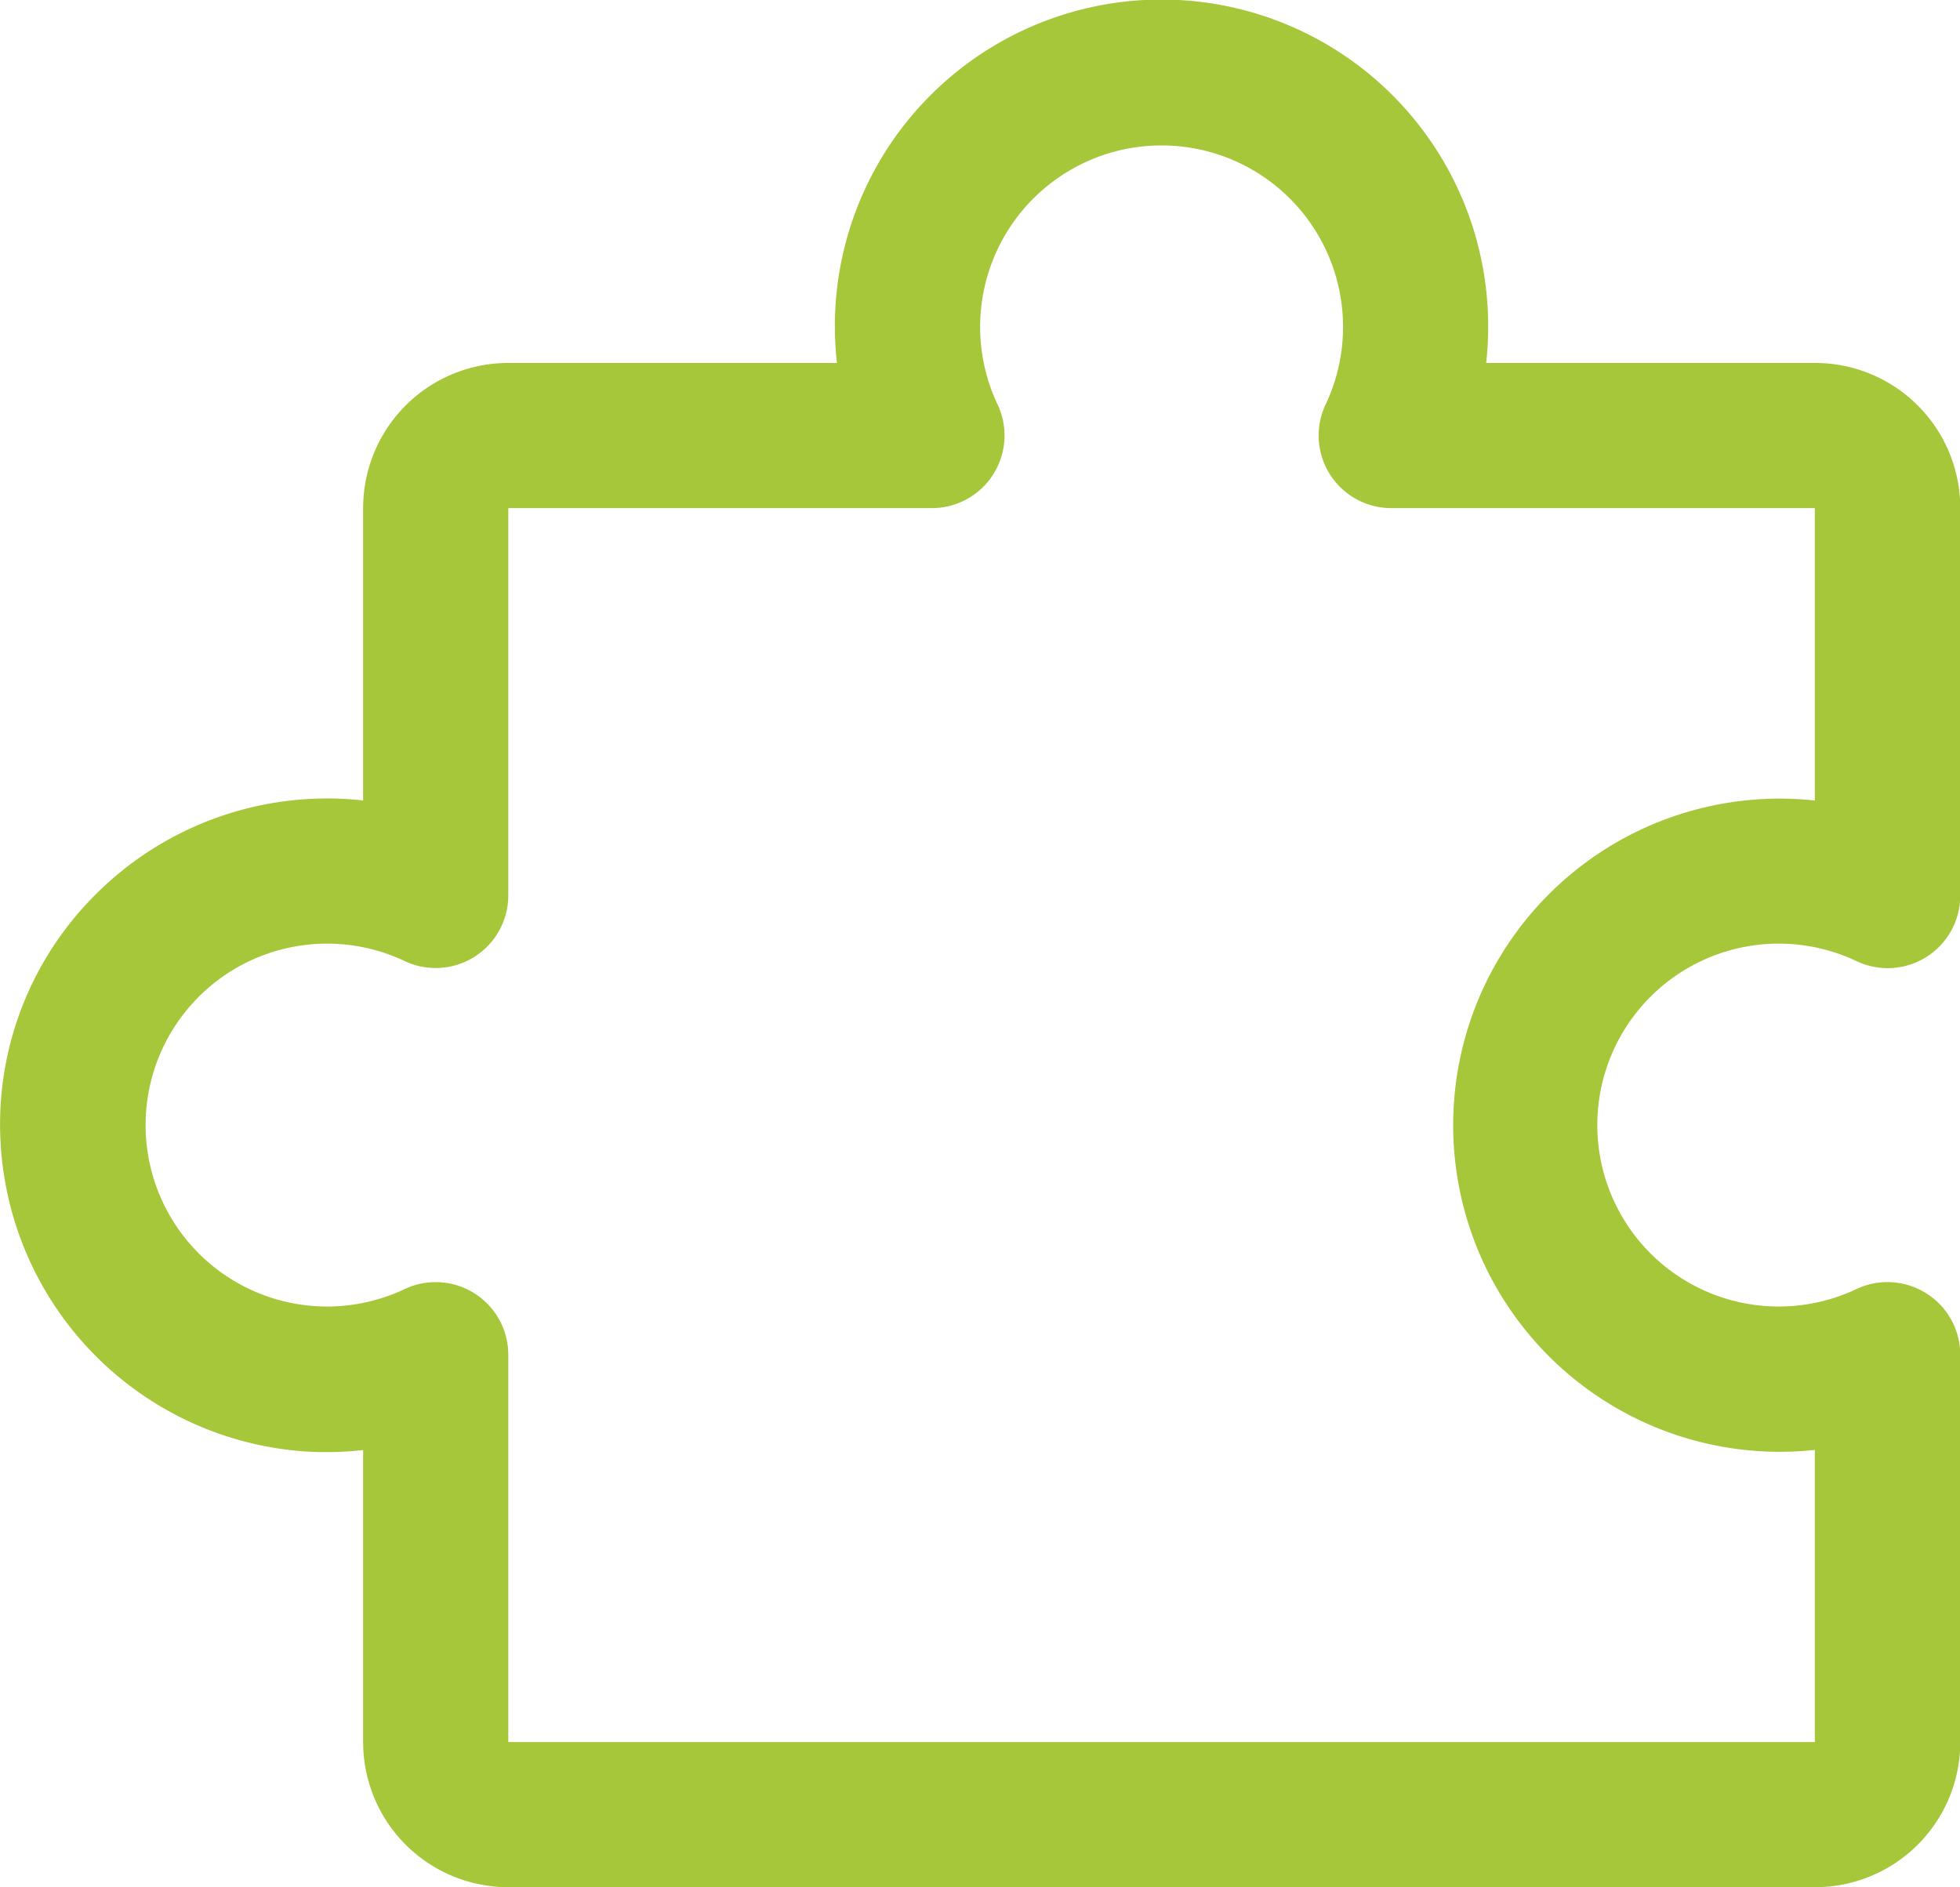 <svg xmlns="http://www.w3.org/2000/svg" width="35.31" height="34" viewBox="0 0 35.31 34">
  <path id="puzzle-piece" d="M42.686,39.3a1.308,1.308,0,0,0-1.259-.075,3.269,3.269,0,1,1,0-5.911A1.308,1.308,0,0,0,43.3,32.132V25.154a2.615,2.615,0,0,0-2.615-2.615H34.759a5.779,5.779,0,0,0,.036-.654,5.885,5.885,0,0,0-11.755-.428,5.976,5.976,0,0,0,.023,1.082H17.142a2.615,2.615,0,0,0-2.615,2.615v5.267a5.781,5.781,0,0,0-.654-.036,5.9,5.9,0,0,0-4.289,1.857A5.836,5.836,0,0,0,8,36.655a5.9,5.9,0,0,0,5.445,5.492,5.832,5.832,0,0,0,1.082-.023v5.26A2.615,2.615,0,0,0,17.142,50H40.68A2.615,2.615,0,0,0,43.3,47.385V40.407A1.308,1.308,0,0,0,42.686,39.3ZM40.68,47.385H17.142V40.407a1.308,1.308,0,0,0-1.868-1.182,3.269,3.269,0,1,1,0-5.911,1.308,1.308,0,0,0,1.868-1.182V25.154h7.632a1.308,1.308,0,0,0,1.182-1.868,3.269,3.269,0,1,1,5.911,0,1.308,1.308,0,0,0,1.182,1.868H40.68v5.268a5.884,5.884,0,1,0,0,11.7Z" transform="translate(-7.985 -16)" fill="#a6c739"/>
</svg>
